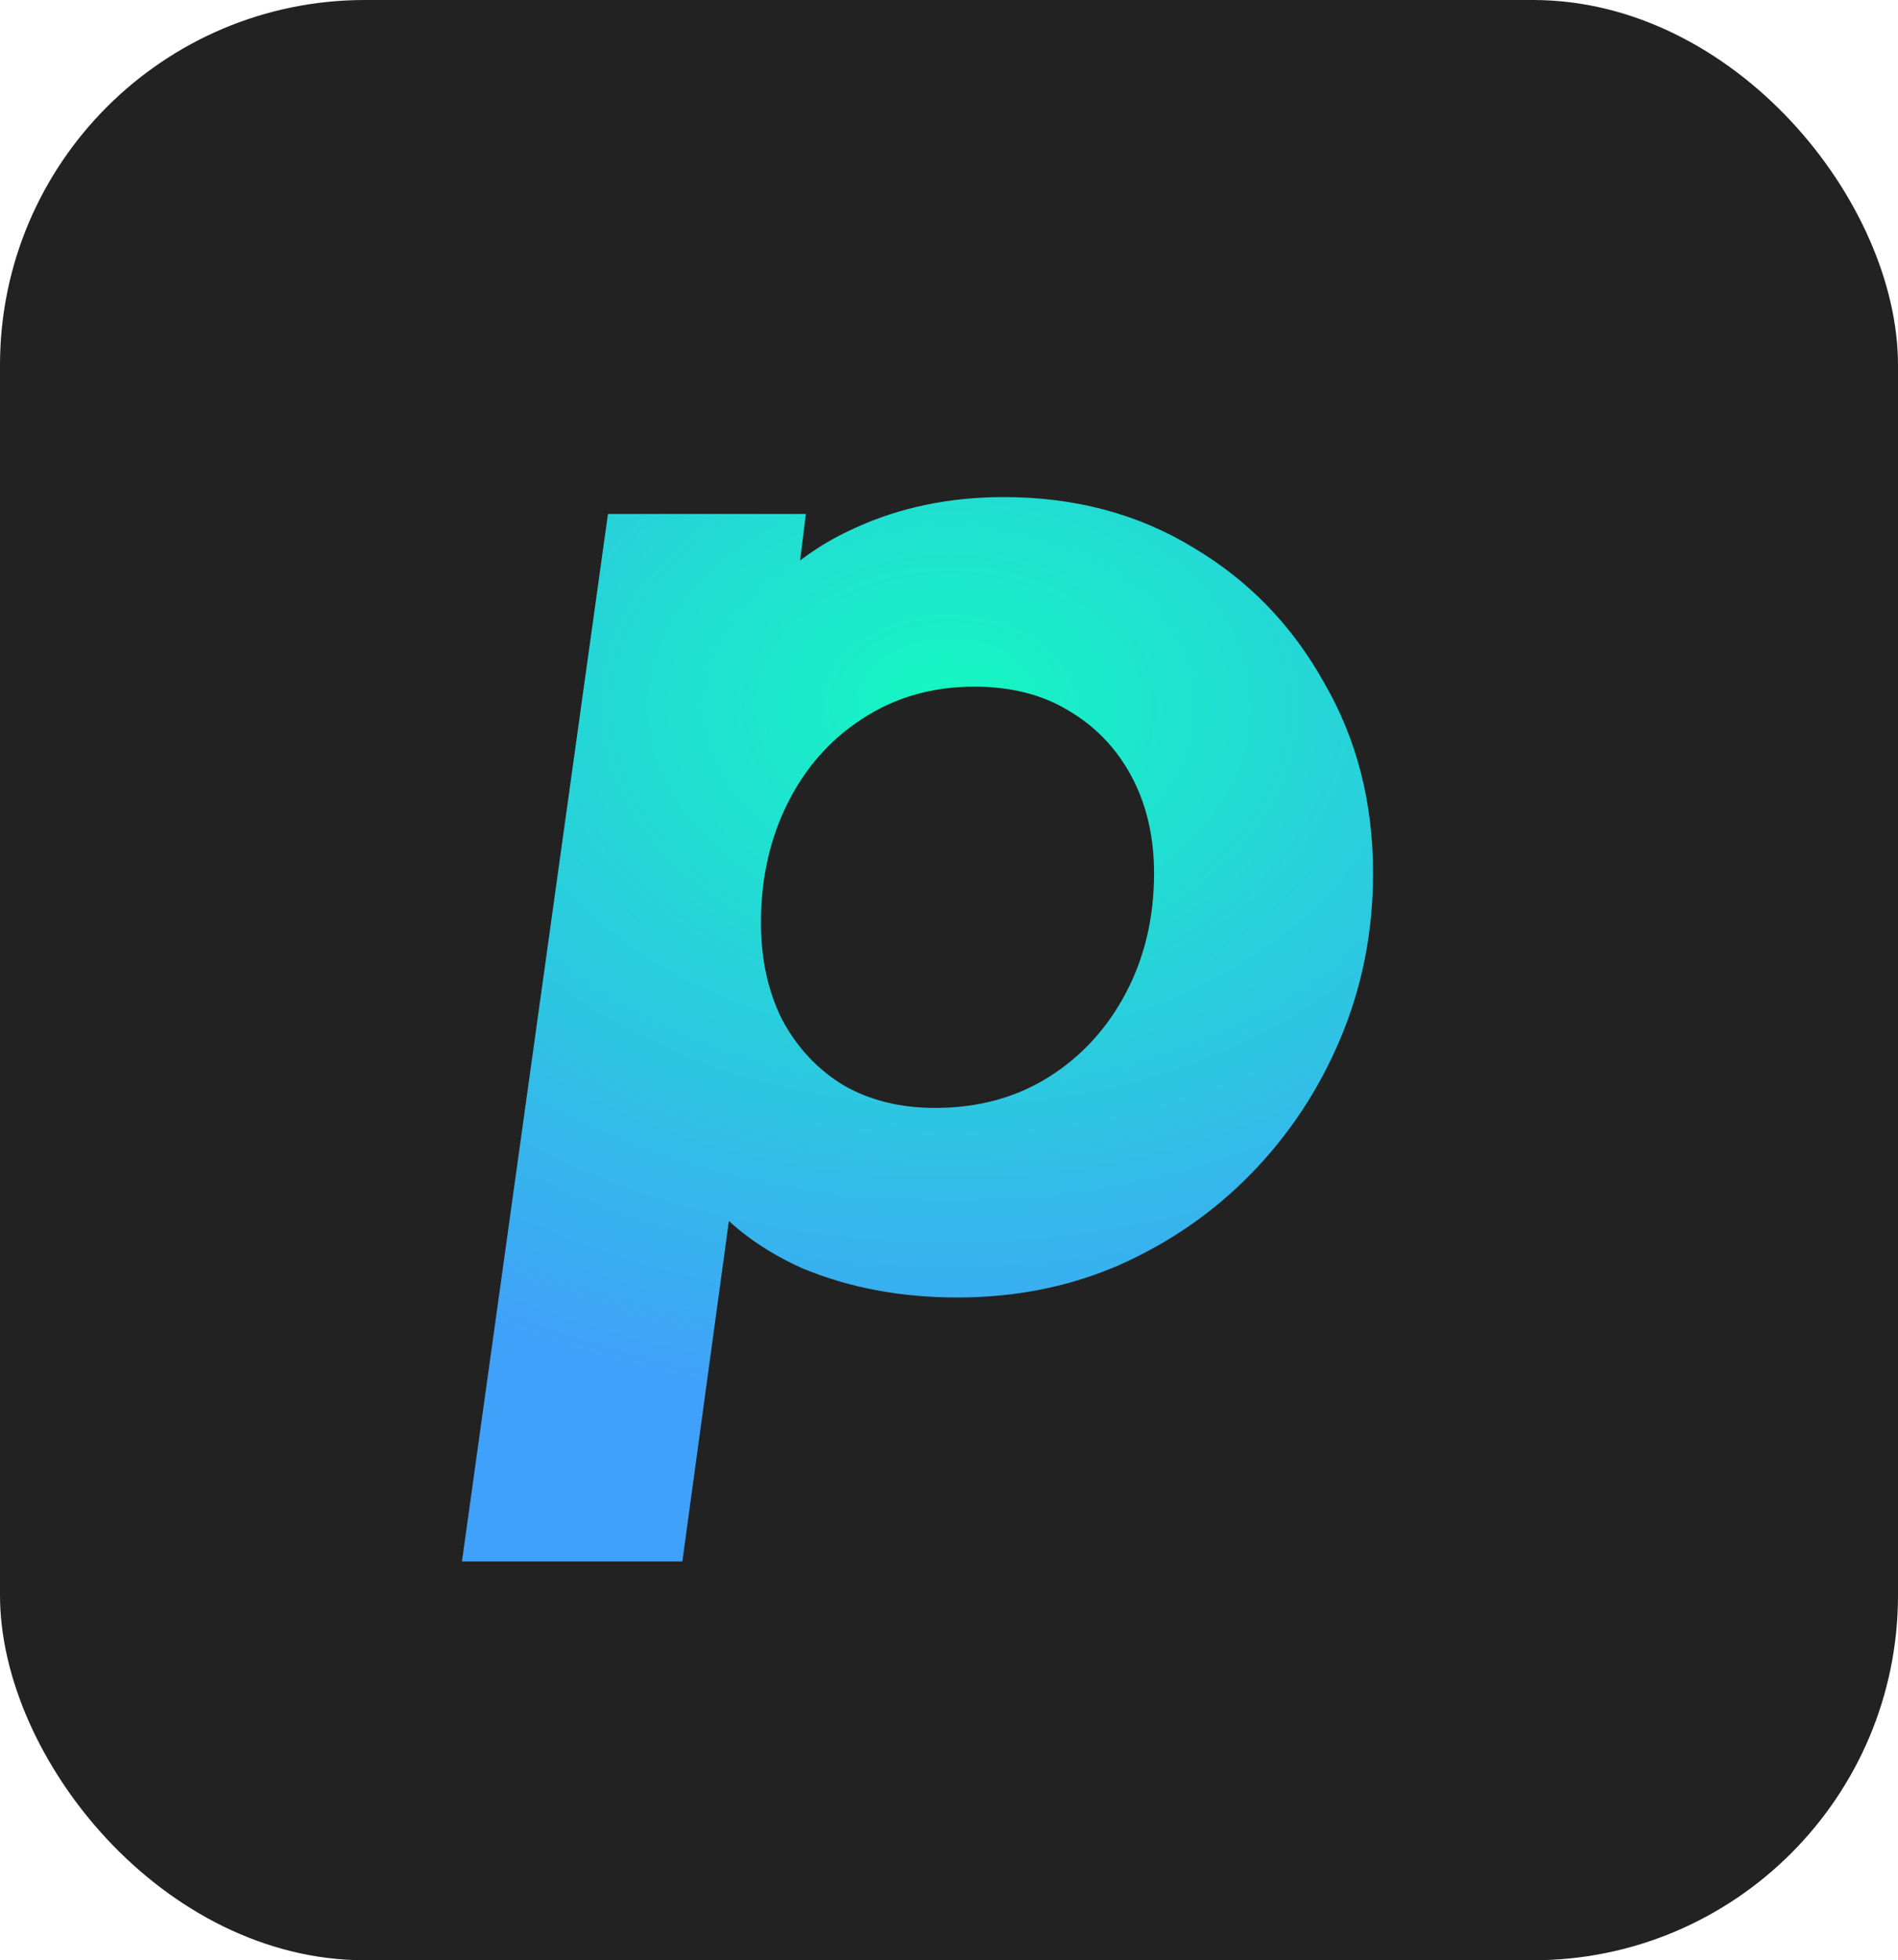 <svg width="338" height="349" viewBox="0 0 338 349" fill="none" xmlns="http://www.w3.org/2000/svg">
<rect width="338" height="349" rx="65" fill="#222222"/>
<path d="M82.266 278L108.266 91.5H143.516L140.266 117.5L133.016 109.5C138.016 102.667 144.432 97.5 152.266 94C160.266 90.333 169.099 88.5 178.766 88.5C191.432 88.5 202.682 91.5 212.516 97.5C222.349 103.333 230.099 111.333 235.766 121.5C241.599 131.5 244.516 142.833 244.516 155.5C244.516 165.833 242.599 175.583 238.766 184.75C234.932 193.917 229.599 202 222.766 209C216.099 215.833 208.266 221.25 199.266 225.25C190.432 229.083 180.849 231 170.516 231C160.349 231 151.099 229.25 142.766 225.75C134.599 222.083 128.182 216.917 123.516 210.25L131.766 203L121.516 278H82.266ZM166.516 197.25C174.182 197.25 180.932 195.417 186.766 191.75C192.599 188.083 197.182 183.083 200.516 176.75C203.849 170.417 205.516 163.333 205.516 155.5C205.516 149 204.182 143.25 201.516 138.25C198.849 133.25 195.099 129.333 190.266 126.5C185.599 123.667 180.016 122.25 173.516 122.25C166.016 122.25 159.349 124.167 153.516 128C147.849 131.667 143.432 136.667 140.266 143C137.099 149.333 135.516 156.417 135.516 164.25C135.516 170.75 136.766 176.5 139.266 181.5C141.932 186.5 145.599 190.417 150.266 193.25C154.932 195.917 160.349 197.25 166.516 197.25Z" fill="url(#paint0_radial_512_354)"/>
<defs>
<radialGradient id="paint0_radial_512_354" cx="0" cy="0" r="1" gradientUnits="userSpaceOnUse" gradientTransform="translate(169 125.5) rotate(90) scale(125.5 169)">
<stop stop-color="#14F8C1"/>
<stop offset="1" stop-color="#40A1FA"/>
</radialGradient>
</defs>
</svg>
